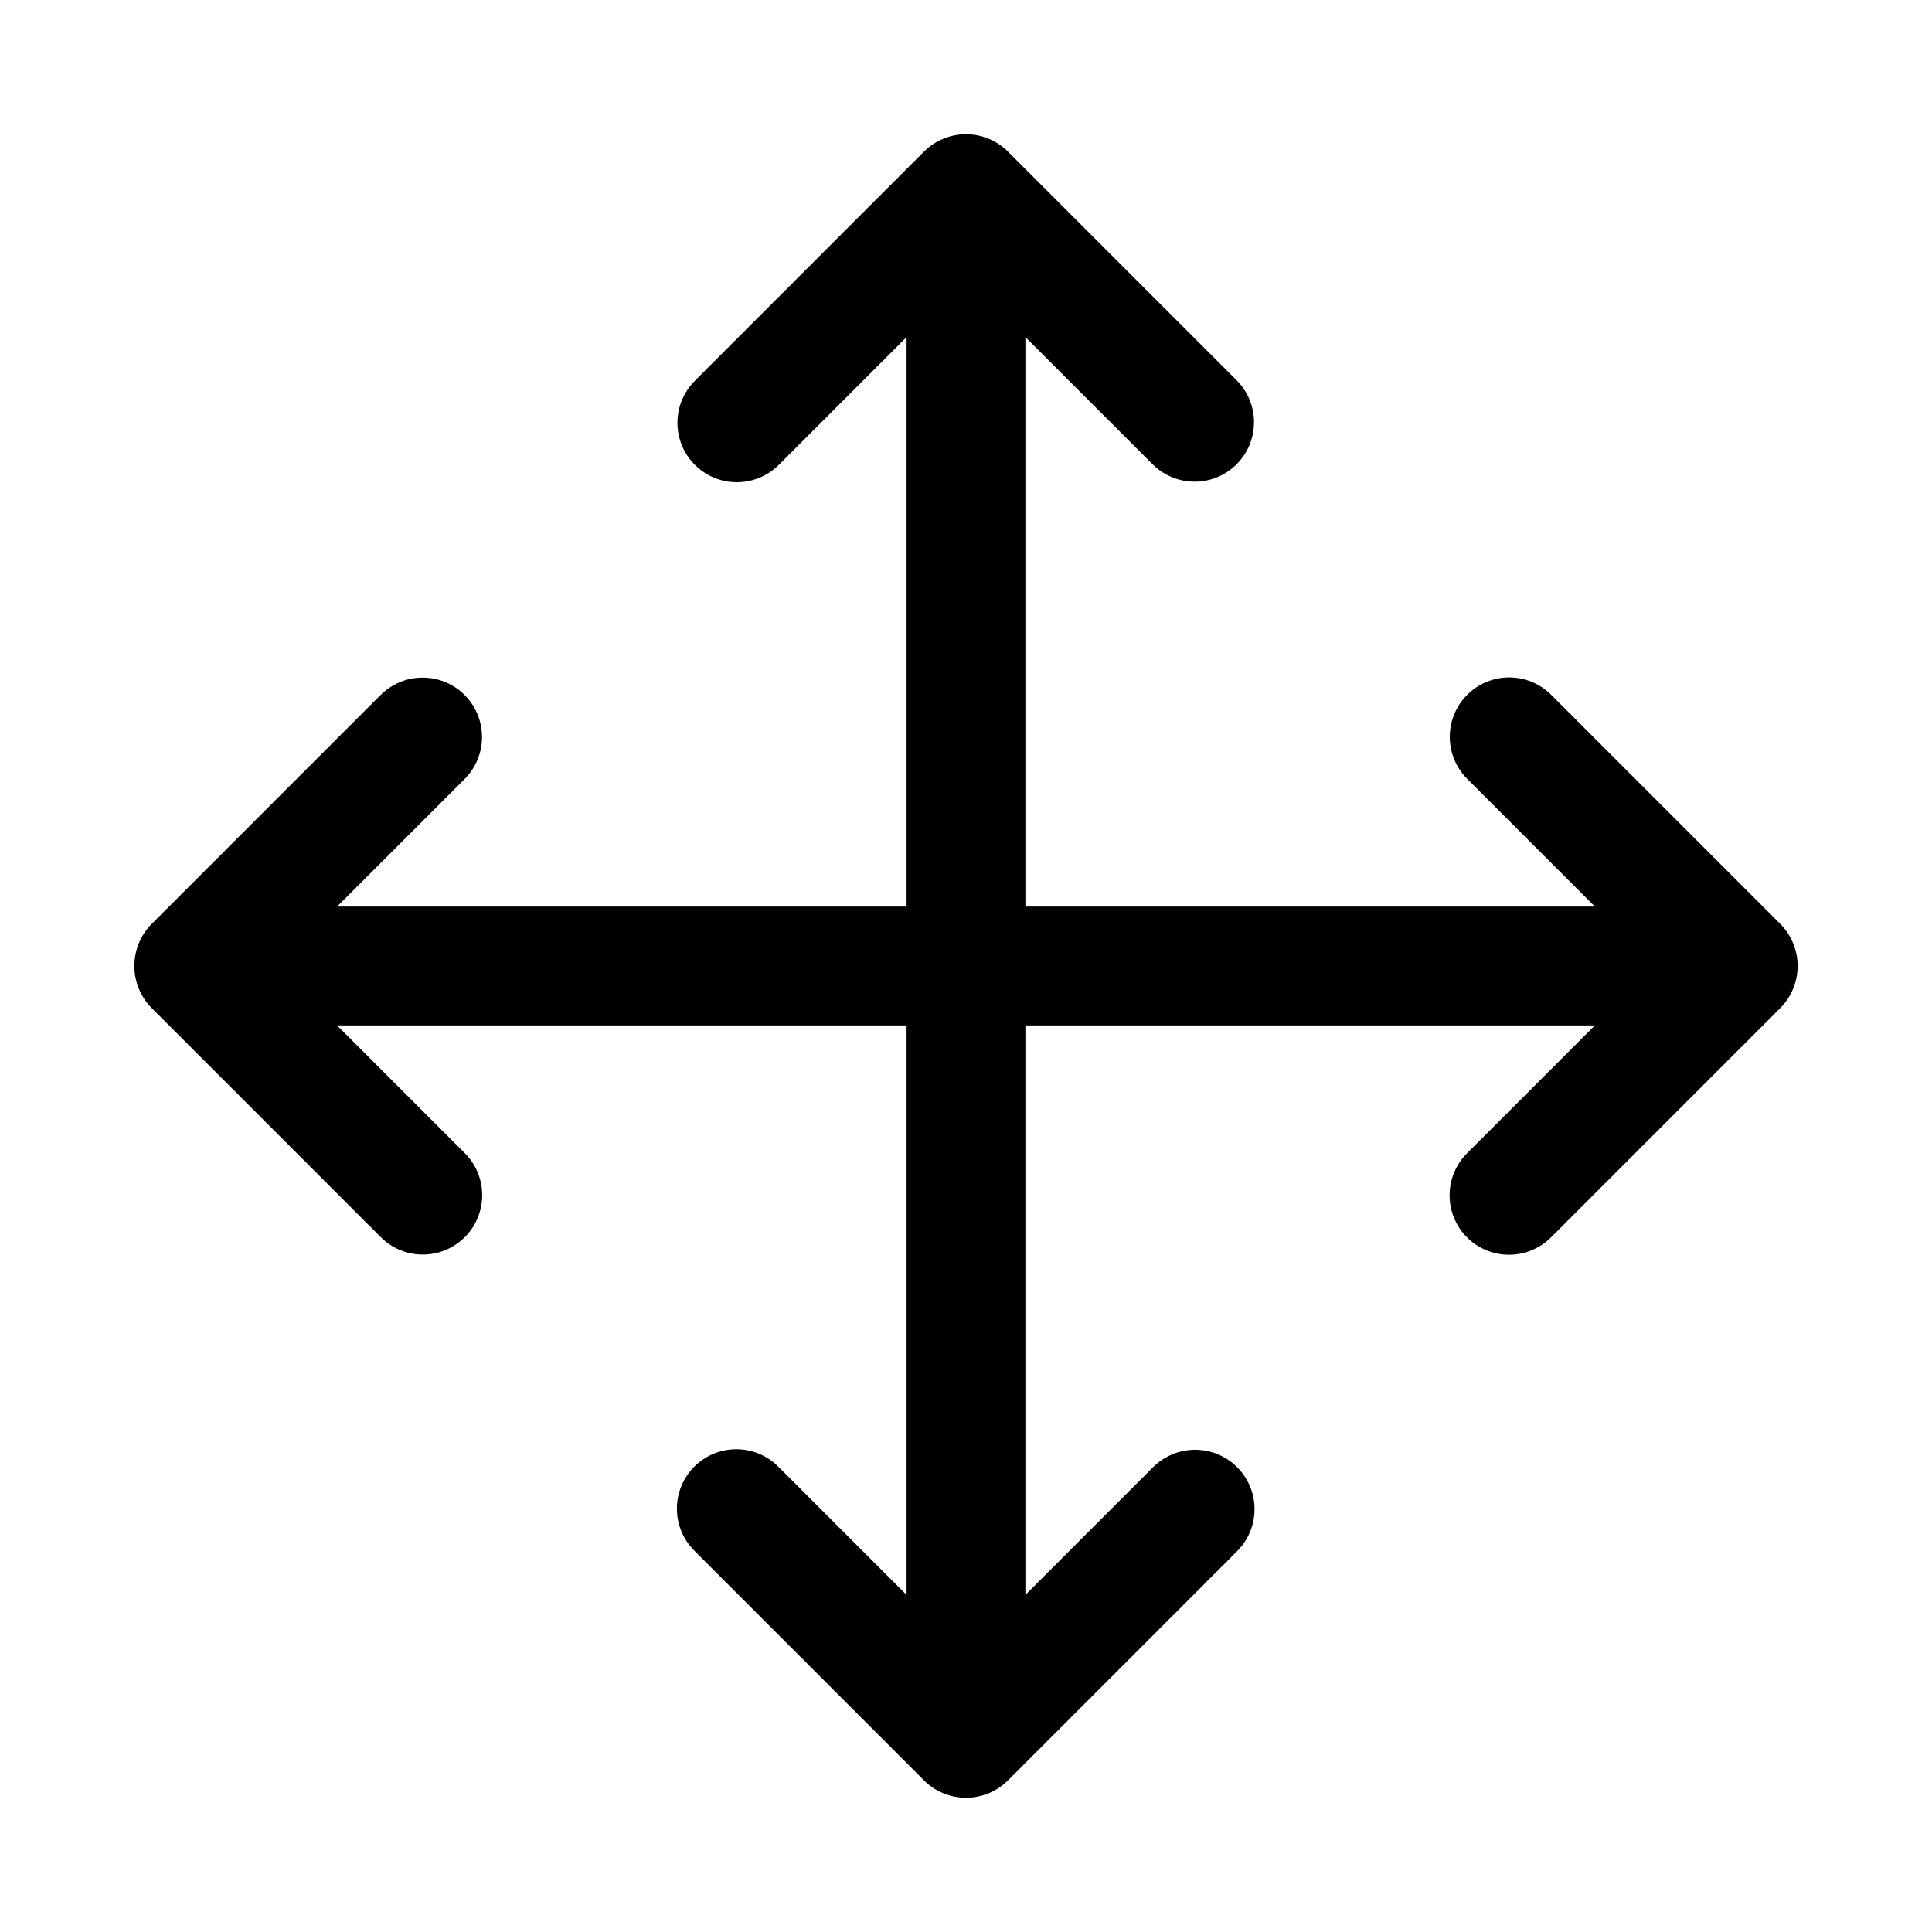 <?xml version="1.0" encoding="UTF-8"?>
<!-- Uploaded to: ICON Repo, www.svgrepo.com, Generator: ICON Repo Mixer Tools -->
<svg fill="#000000" width="800px" height="800px" version="1.1" viewBox="144 144 512 512" xmlns="http://www.w3.org/2000/svg">
 <path d="m615.79 388.85-60.711-60.715c-3.981-3.981-9.777-5.531-15.211-4.074-5.43 1.457-9.676 5.703-11.129 11.137-1.457 5.434 0.098 11.23 4.078 15.207l33.852 33.852-150.93-0.004v-150.92l33.852 33.852v-0.004c3.992 3.894 9.746 5.383 15.129 3.918 5.379-1.469 9.586-5.672 11.051-11.051 1.465-5.383-0.023-11.137-3.918-15.133l-60.715-60.715c-2.953-2.961-6.961-4.625-11.141-4.625-4.184 0-8.191 1.664-11.145 4.625l-60.711 60.715c-3.981 3.977-5.535 9.773-4.078 15.207 1.453 5.434 5.695 9.68 11.129 11.137 5.434 1.457 11.23-0.094 15.211-4.07l33.848-33.855v150.92h-150.92l33.852-33.852-0.004 0.004c3.949-3.984 5.481-9.766 4.023-15.18-1.457-5.418-5.688-9.648-11.102-11.109-5.414-1.461-11.199 0.07-15.184 4.019l-60.711 60.715c-2.945 2.965-4.598 6.969-4.598 11.148 0 4.176 1.652 8.184 4.598 11.145l60.711 60.719c3.981 3.977 9.777 5.527 15.211 4.07 5.434-1.457 9.676-5.699 11.129-11.133 1.457-5.434-0.098-11.23-4.074-15.207l-33.852-33.852h150.92v150.92l-33.852-33.852 0.004 0.004c-2.941-3.016-6.965-4.727-11.176-4.754-4.211-0.023-8.254 1.637-11.23 4.613s-4.637 7.023-4.609 11.234c0.023 4.207 1.738 8.23 4.754 11.172l60.715 60.723h-0.004c2.953 2.957 6.961 4.617 11.145 4.617 4.18 0 8.188-1.66 11.141-4.617l60.715-60.723c3.977-3.977 5.531-9.773 4.078-15.207-1.457-5.434-5.699-9.68-11.133-11.137-5.434-1.457-11.23 0.098-15.207 4.074l-33.852 33.852v-150.92h150.93l-33.852 33.852c-2.973 2.945-4.652 6.957-4.66 11.145-0.012 4.188 1.648 8.207 4.606 11.168 2.961 2.961 6.981 4.621 11.168 4.613 4.188-0.008 8.199-1.684 11.148-4.656l60.711-60.719c2.945-2.961 4.598-6.969 4.598-11.145 0-4.18-1.652-8.184-4.598-11.148z"/>
</svg>